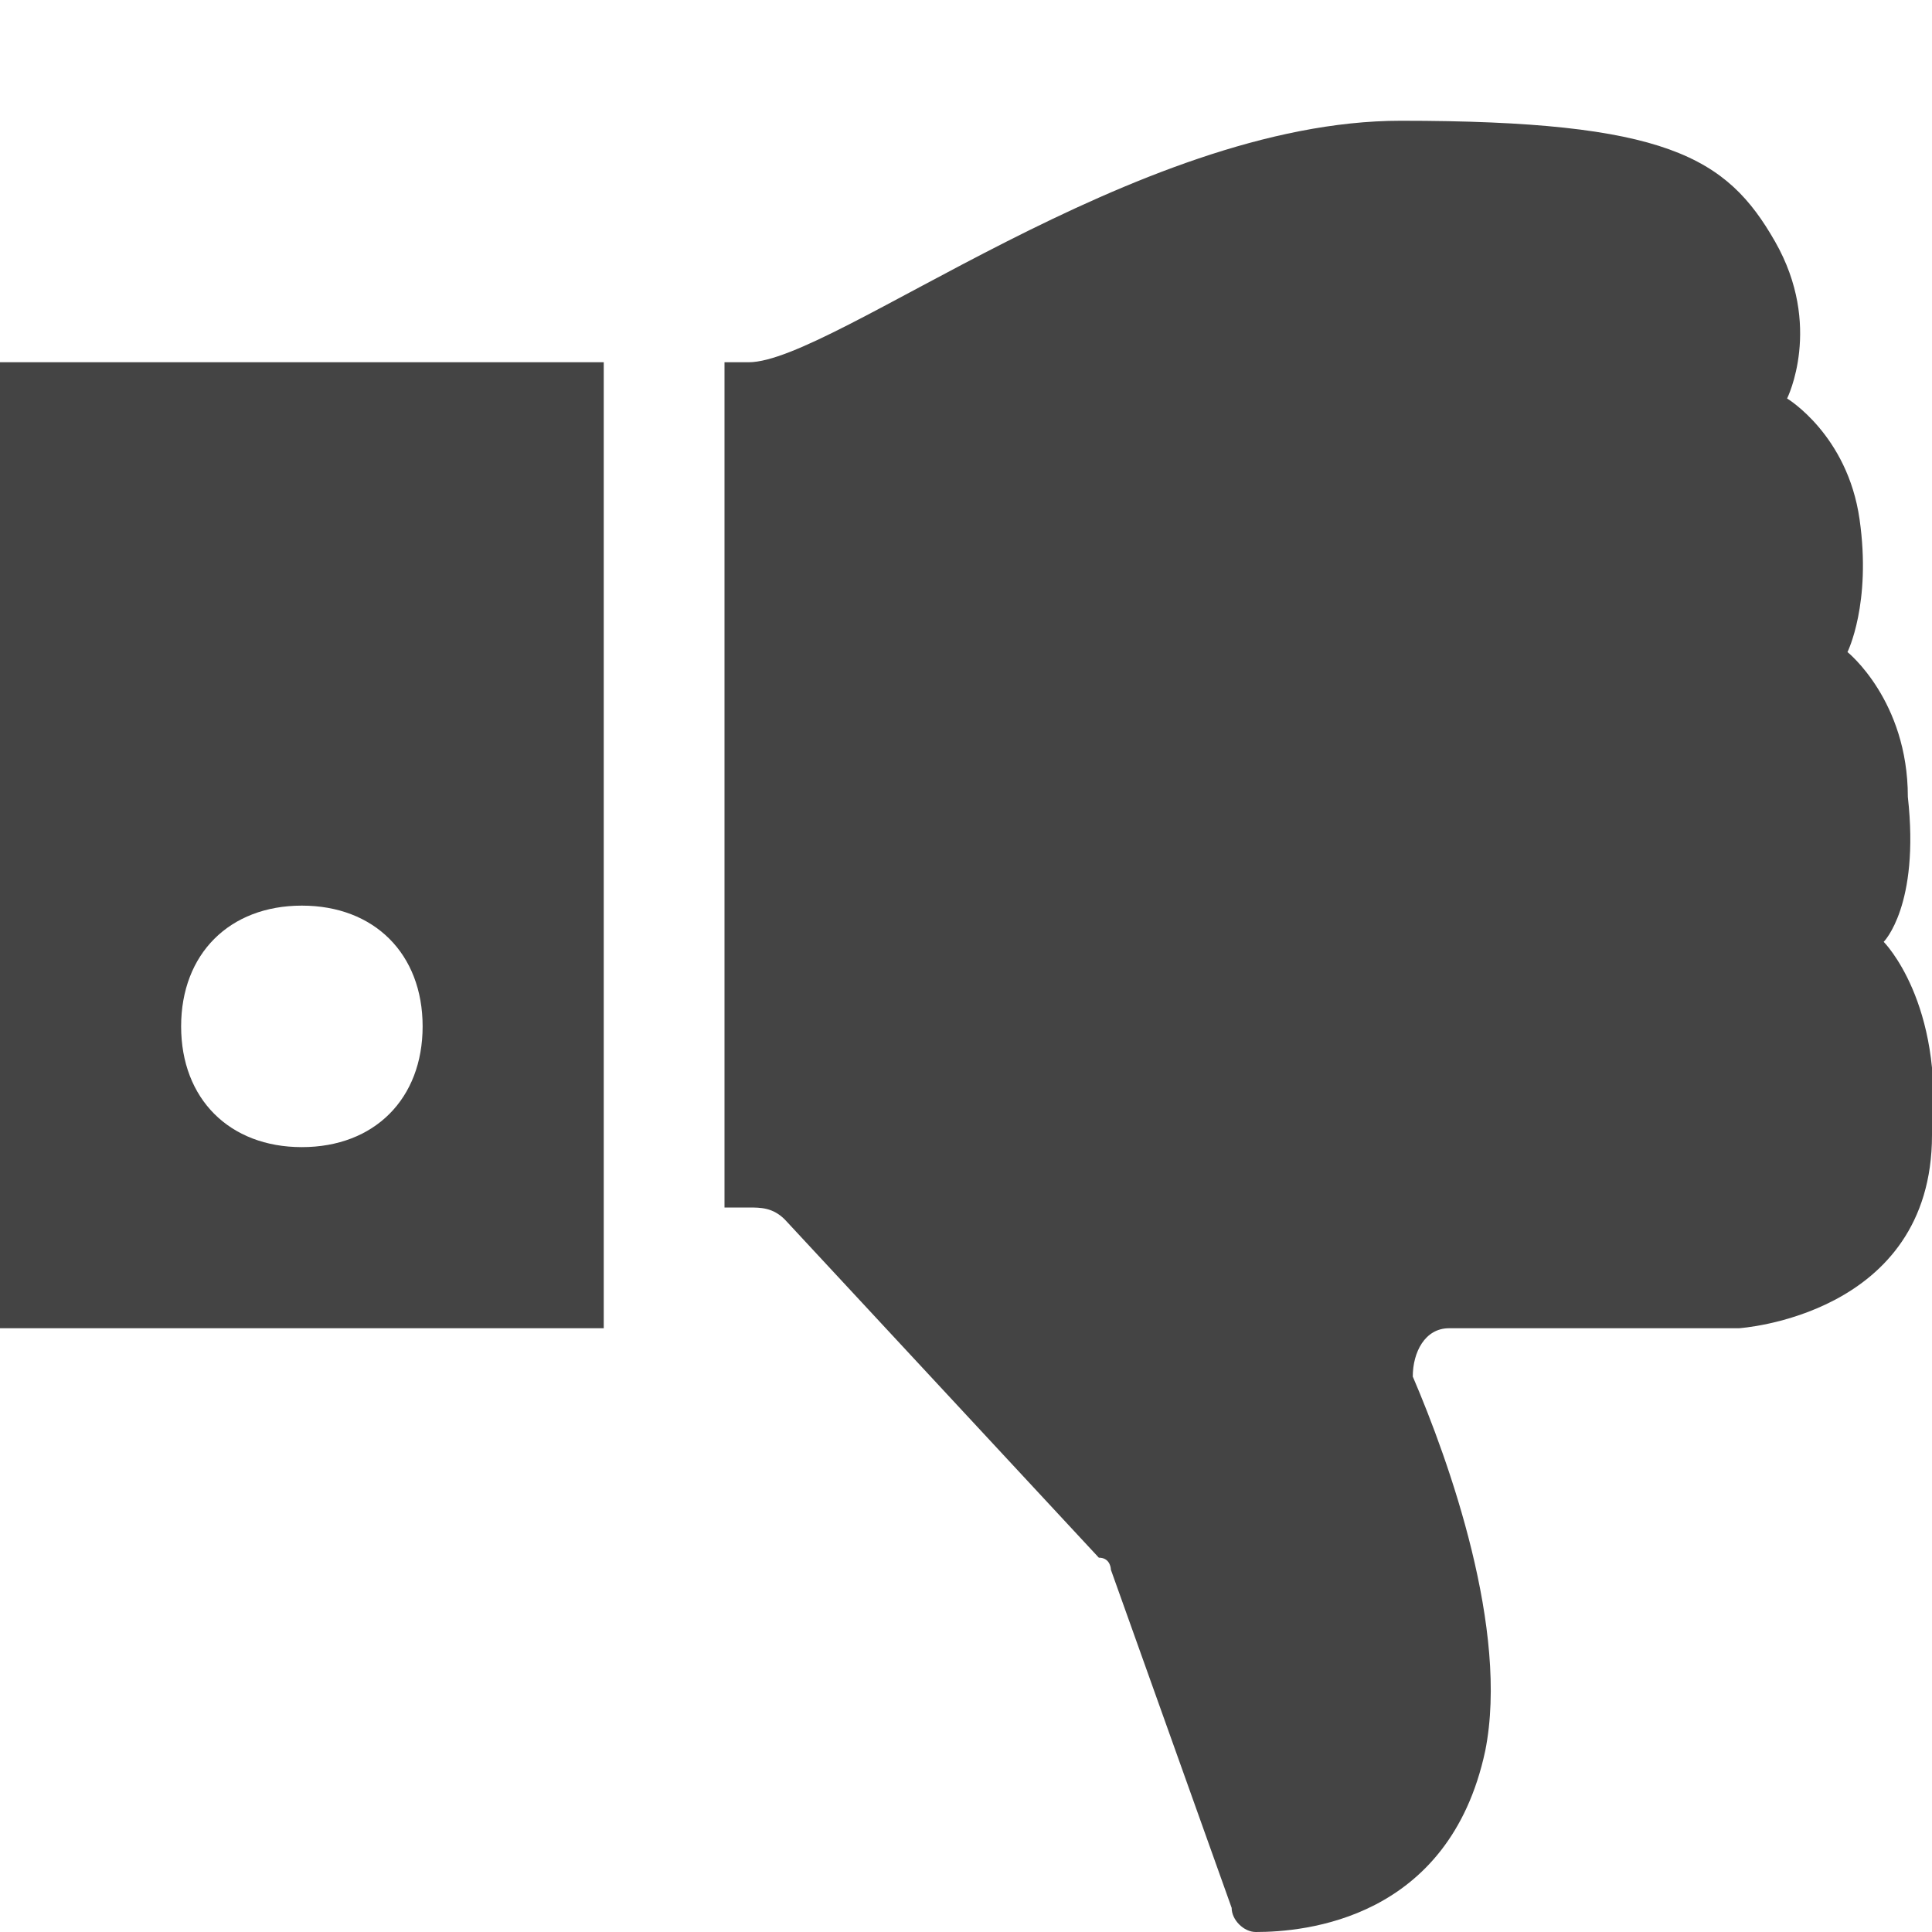 <?xml version="1.0" encoding="utf-8"?>

<!DOCTYPE svg PUBLIC "-//W3C//DTD SVG 1.1//EN" "http://www.w3.org/Graphics/SVG/1.1/DTD/svg11.dtd">

<svg width="800px" height="800px" viewBox="0 0 16 16" version="1.1" xmlns="http://www.w3.org/2000/svg" xmlns:xlink="http://www.w3.org/1999/xlink">
<path fill="#444" d="M15.6 7.8c0 0 0.5 0.5 0.4 1.6 0 1.5-1.6 1.6-1.6 1.6h-2.4c-0.2 0-0.3 0.2-0.3 0.4 0.3 0.7 0.8 2.1 0.6 3.1-0.3 1.4-1.5 1.5-1.9 1.5-0.1 0-0.2-0.1-0.2-0.2l-1-2.8c0 0 0-0.1-0.1-0.1l-2.6-2.8c-0.1-0.1-0.2-0.1-0.3-0.1h-0.2v-7h0.2c0.7 0 3.2-2 5.4-2s2.7 0.3 3.1 1c0.4 0.7 0.1 1.3 0.1 1.3s0.5 0.3 0.6 1c0.1 0.7-0.1 1.1-0.1 1.1s0.5 0.4 0.5 1.2c0.1 0.9-0.2 1.2-0.2 1.2z"></path>
<path fill="#444" d="M0 11h5v-8h-5v8zM2.5 7.5c0.6 0 1 0.4 1 1s-0.4 1-1 1-1-0.4-1-1c0-0.6 0.4-1 1-1z"></path>
</svg>